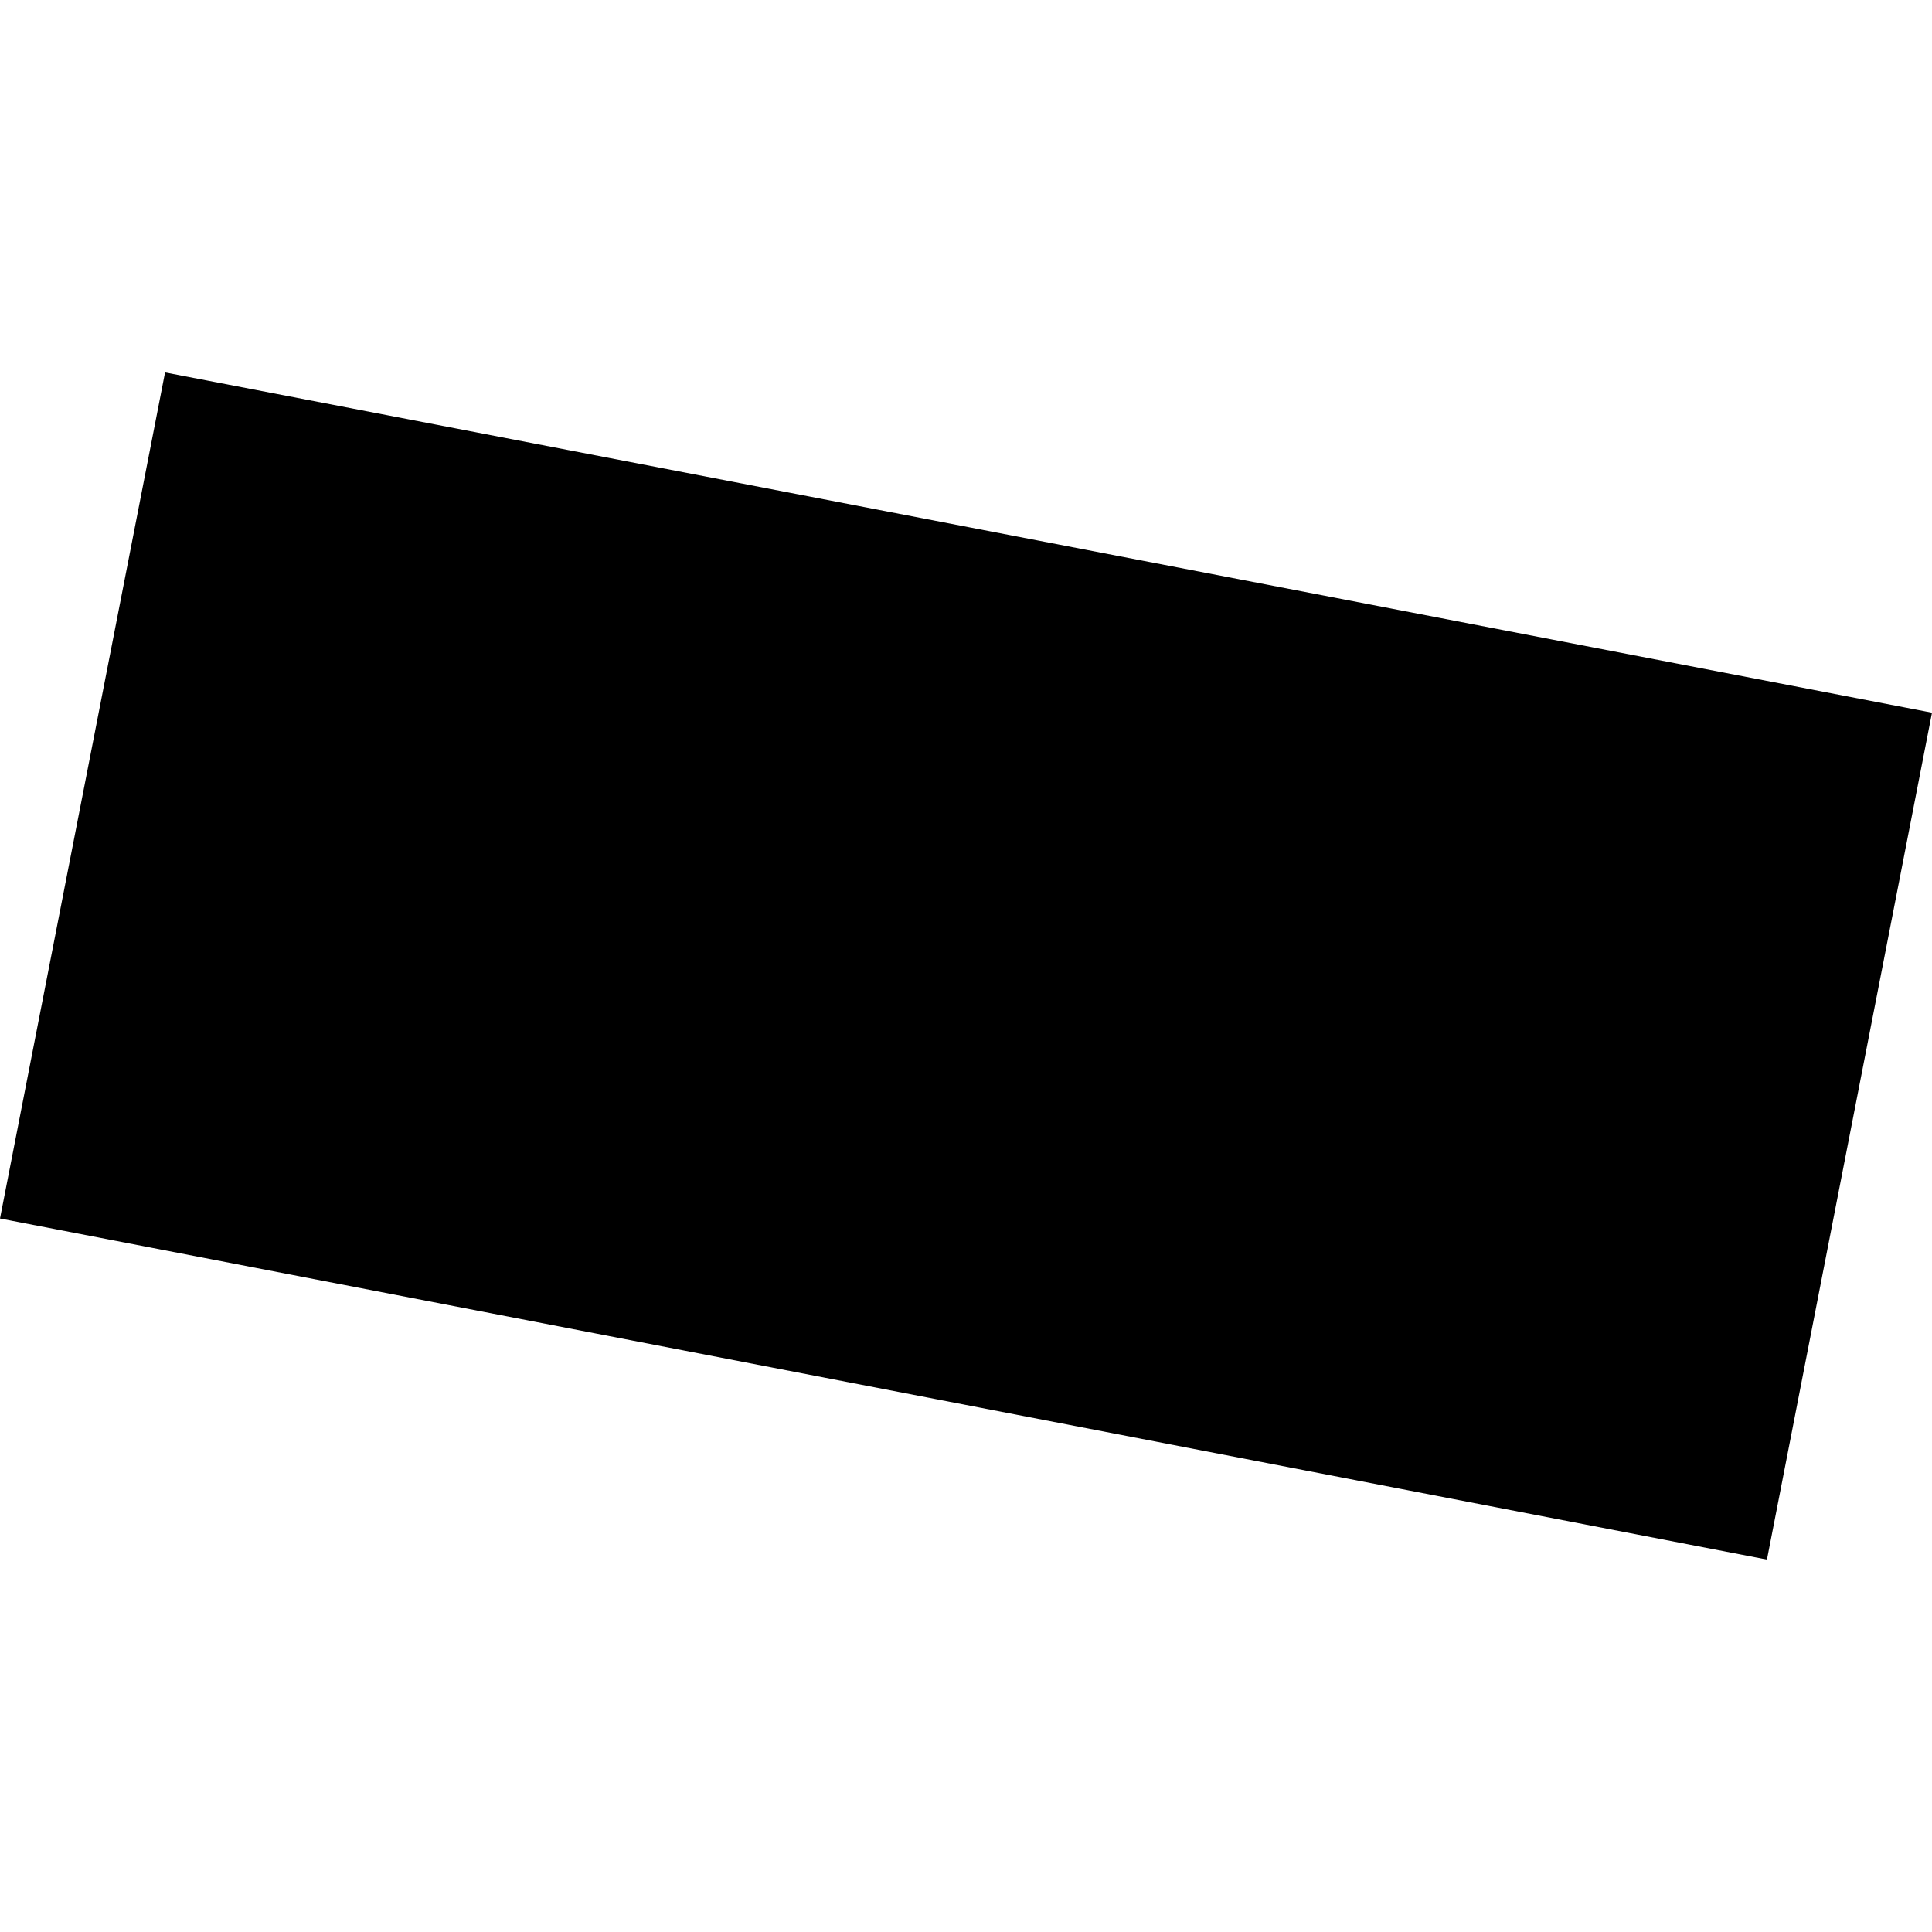 <?xml version="1.0" encoding="utf-8" standalone="no"?>
<!DOCTYPE svg PUBLIC "-//W3C//DTD SVG 1.1//EN"
  "http://www.w3.org/Graphics/SVG/1.1/DTD/svg11.dtd">
<!-- Created with matplotlib (https://matplotlib.org/) -->
<svg height="288pt" version="1.1" viewBox="0 0 288 288" width="288pt" xmlns="http://www.w3.org/2000/svg" xmlns:xlink="http://www.w3.org/1999/xlink">
 <defs>
  <style type="text/css">
*{stroke-linecap:butt;stroke-linejoin:round;}
  </style>
 </defs>
 <g id="figure_1">
  <g id="patch_1">
   <path d="M 0 288 
L 288 288 
L 288 0 
L 0 0 
z
" style="fill:none;opacity:0;"/>
  </g>
  <g id="axes_1">
   <g id="PatchCollection_1">
    <path clip-path="url(#p6120f19adf)" d="M -0 181.638 
L 24.604 55.519 
L 288 106.239 
L 263.397 232.481 
L -0 181.638 
"/>
   </g>
  </g>
 </g>
 <defs>
  <clipPath id="p6120f19adf">
   <rect height="176.963" width="288" x="0" y="55.519"/>
  </clipPath>
 </defs>
</svg>
